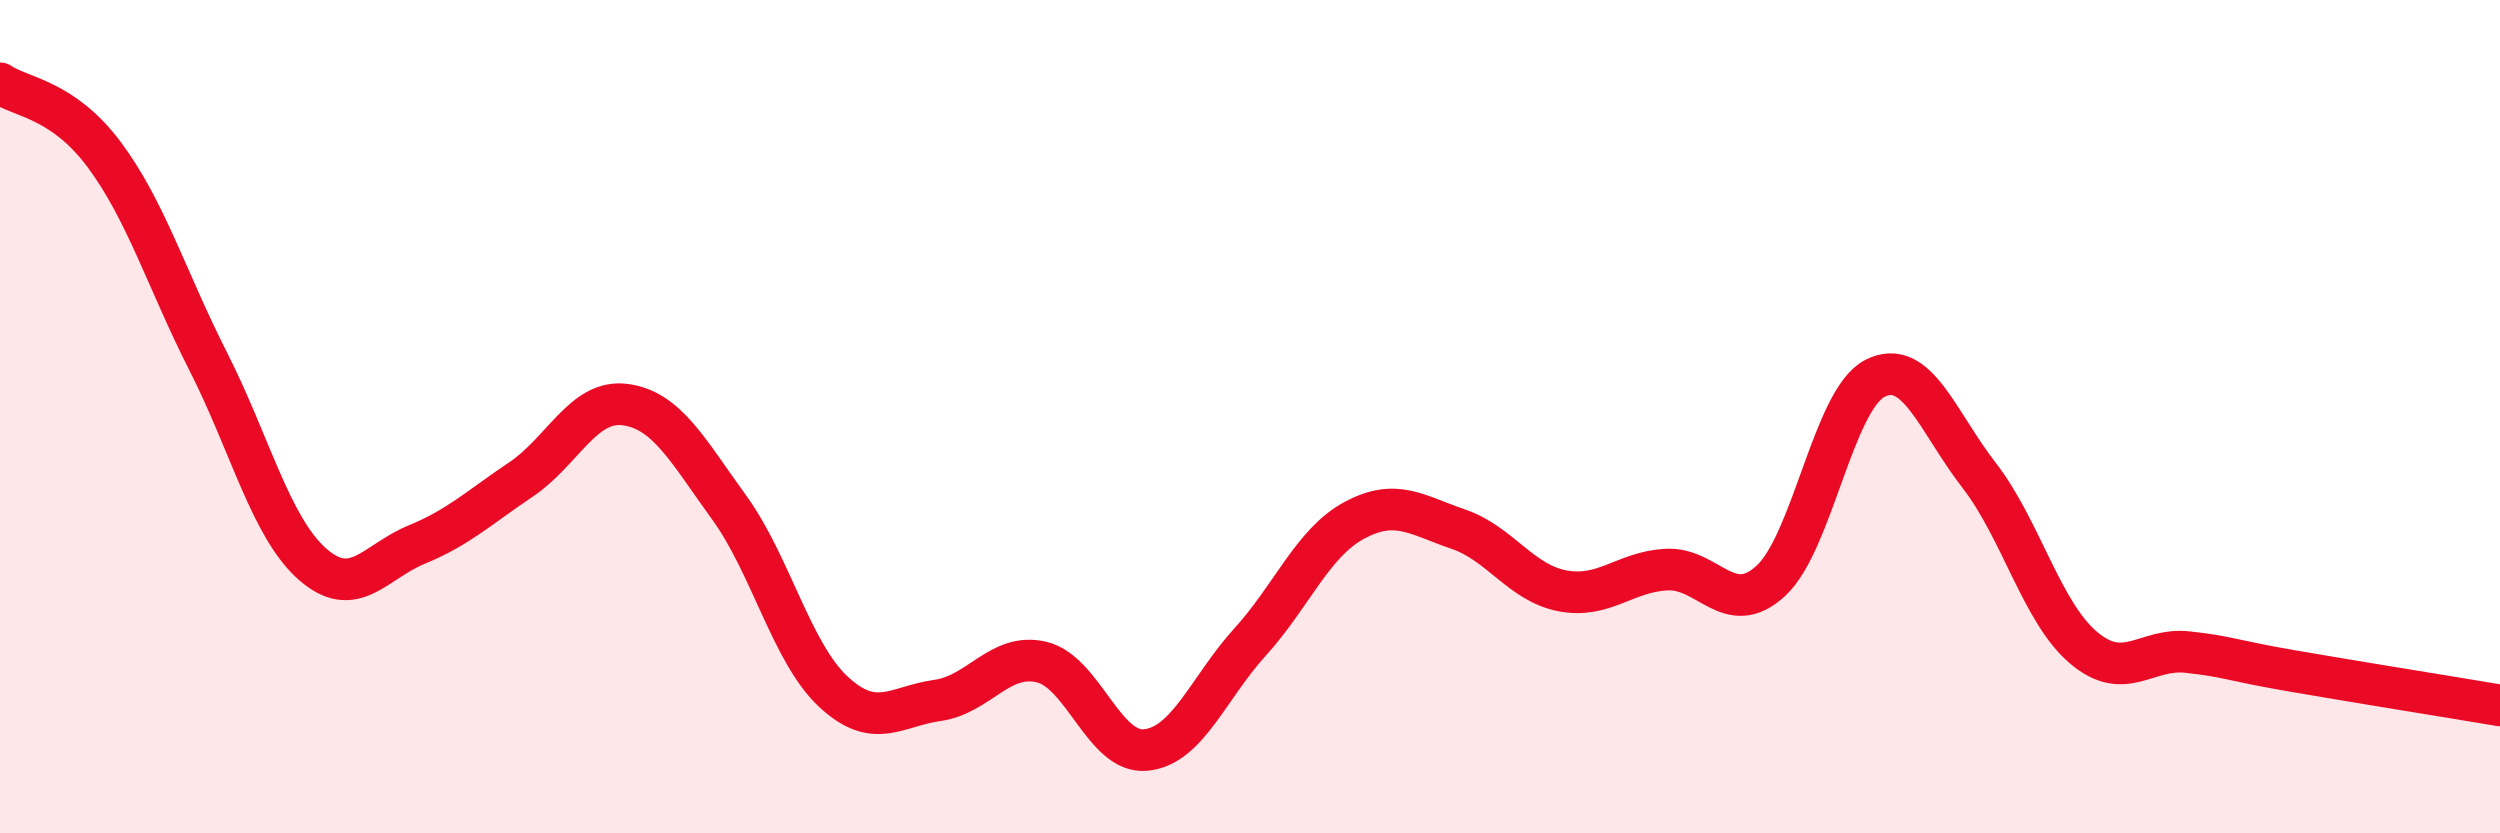 
    <svg width="60" height="20" viewBox="0 0 60 20" xmlns="http://www.w3.org/2000/svg">
      <path
        d="M 0,2 C 0.5,2.34 1.5,2.37 2.5,3.71 C 3.5,5.05 4,6.71 5,8.68 C 6,10.65 6.5,12.66 7.5,13.54 C 8.5,14.42 9,13.48 10,13.07 C 11,12.66 11.5,12.18 12.5,11.51 C 13.5,10.84 14,9.58 15,9.71 C 16,9.84 16.5,10.8 17.5,12.18 C 18.5,13.56 19,15.67 20,16.6 C 21,17.53 21.5,16.95 22.5,16.81 C 23.5,16.67 24,15.65 25,15.89 C 26,16.13 26.5,18.1 27.5,18 C 28.5,17.9 29,16.51 30,15.41 C 31,14.31 31.5,13.03 32.5,12.49 C 33.5,11.95 34,12.36 35,12.7 C 36,13.04 36.5,13.99 37.5,14.18 C 38.5,14.37 39,13.72 40,13.67 C 41,13.62 41.5,14.86 42.5,13.94 C 43.5,13.02 44,9.59 45,9.08 C 46,8.57 46.5,10.12 47.5,11.41 C 48.5,12.7 49,14.69 50,15.54 C 51,16.39 51.5,15.54 52.5,15.65 C 53.5,15.76 53.5,15.84 55,16.1 C 56.5,16.36 59,16.76 60,16.93L60 20L0 20Z"
        fill="#EB0A25"
        opacity="0.1"
        stroke-linecap="round"
        stroke-linejoin="round"
      />
      <path
        d="M 0,2 C 0.5,2.34 1.5,2.37 2.5,3.71 C 3.5,5.05 4,6.71 5,8.68 C 6,10.65 6.5,12.66 7.5,13.54 C 8.5,14.42 9,13.48 10,13.07 C 11,12.66 11.5,12.18 12.5,11.51 C 13.5,10.84 14,9.58 15,9.71 C 16,9.84 16.5,10.8 17.5,12.18 C 18.5,13.56 19,15.67 20,16.6 C 21,17.53 21.5,16.95 22.5,16.81 C 23.5,16.67 24,15.65 25,15.89 C 26,16.13 26.5,18.1 27.5,18 C 28.5,17.9 29,16.51 30,15.41 C 31,14.31 31.5,13.03 32.5,12.49 C 33.5,11.95 34,12.36 35,12.7 C 36,13.04 36.5,13.99 37.5,14.18 C 38.5,14.37 39,13.72 40,13.67 C 41,13.62 41.5,14.86 42.5,13.94 C 43.5,13.02 44,9.59 45,9.08 C 46,8.57 46.5,10.12 47.5,11.41 C 48.5,12.7 49,14.69 50,15.54 C 51,16.39 51.5,15.54 52.5,15.65 C 53.5,15.76 53.5,15.84 55,16.1 C 56.5,16.36 59,16.76 60,16.93"
        stroke="#EB0A25"
        stroke-width="1"
        fill="none"
        stroke-linecap="round"
        stroke-linejoin="round"
      />
    </svg>